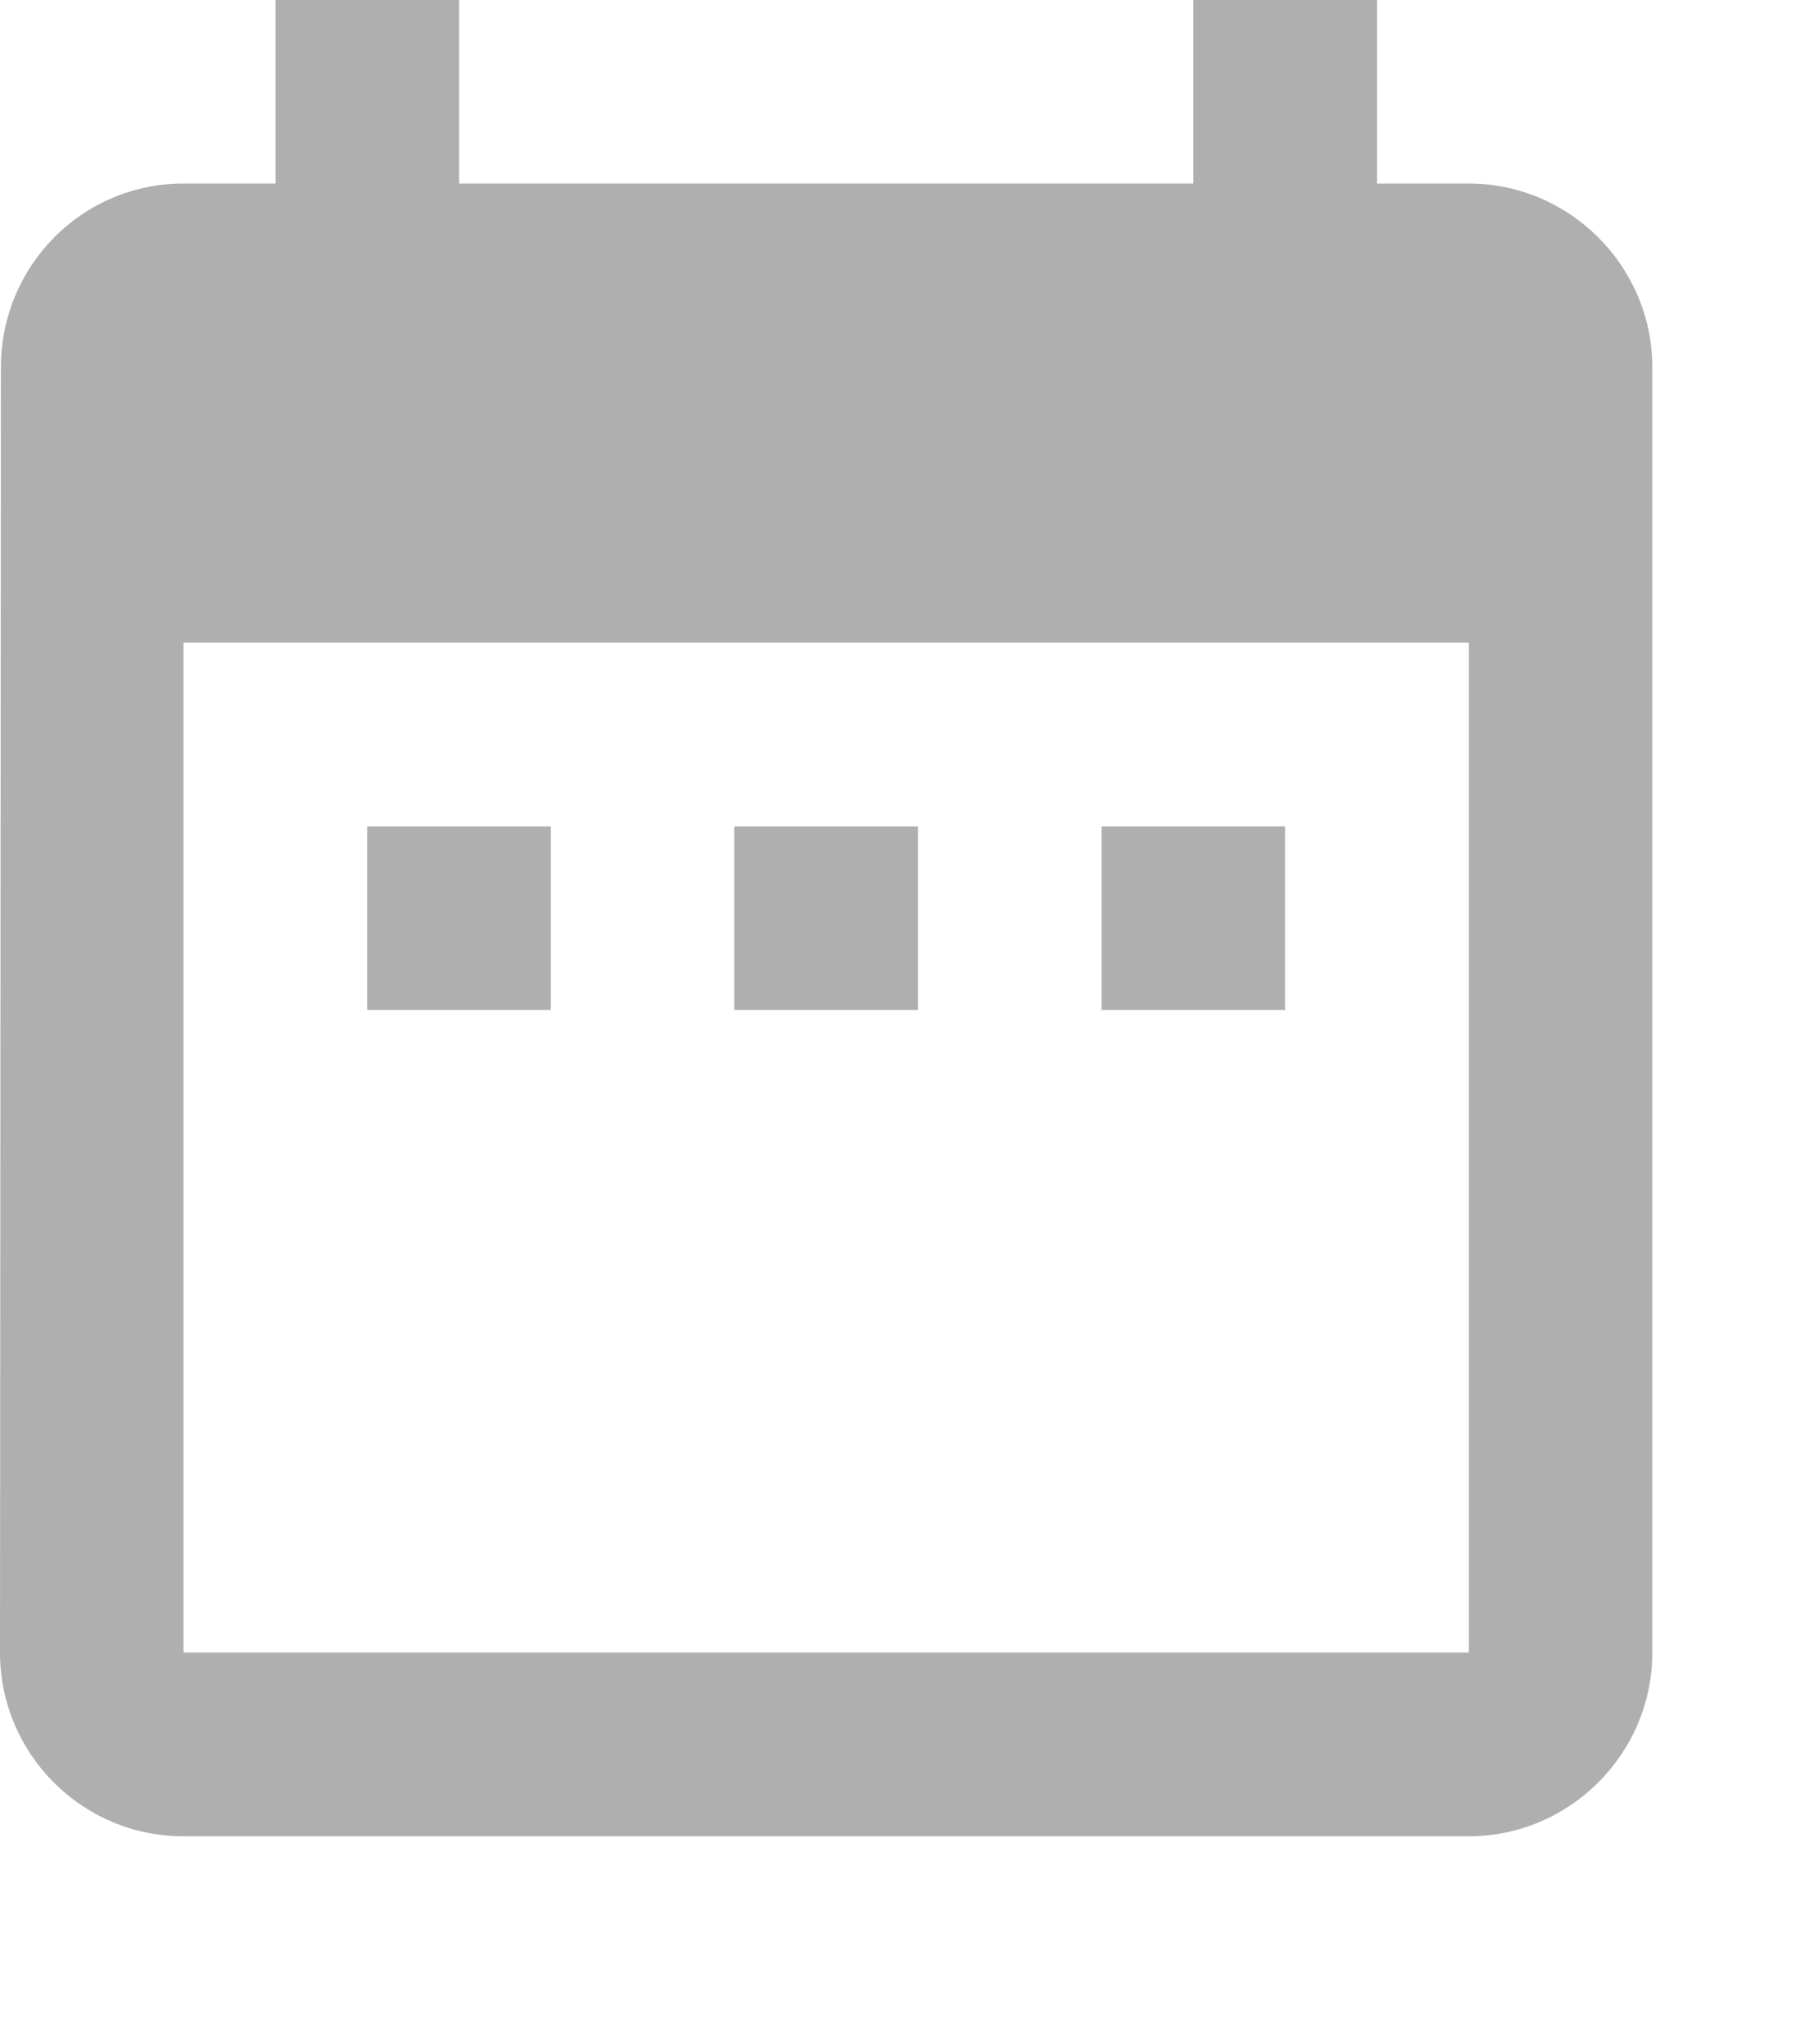 <?xml version="1.0" encoding="utf-8"?>
<svg xmlns="http://www.w3.org/2000/svg" fill="none" height="100%" overflow="visible" preserveAspectRatio="none" style="display: block;" viewBox="0 0 8 9" width="100%">
<path d="M2.425 3.638H1.617V4.446H2.425V3.638ZM4.042 3.638H3.233V4.446H4.042V3.638ZM5.658 3.638H4.85V4.446H5.658V3.638ZM6.467 0.808H6.063V0H5.254V0.808H2.021V0H1.213V0.808H0.808C0.36 0.808 0.004 1.172 0.004 1.617L0 7.275C0 7.72 0.36 8.084 0.808 8.084H6.467C6.911 8.084 7.275 7.72 7.275 7.275V1.617C7.275 1.172 6.911 0.808 6.467 0.808ZM6.467 7.275H0.808V2.829H6.467V7.275Z" fill="#AFAFAF" id="Vector"/>
</svg>